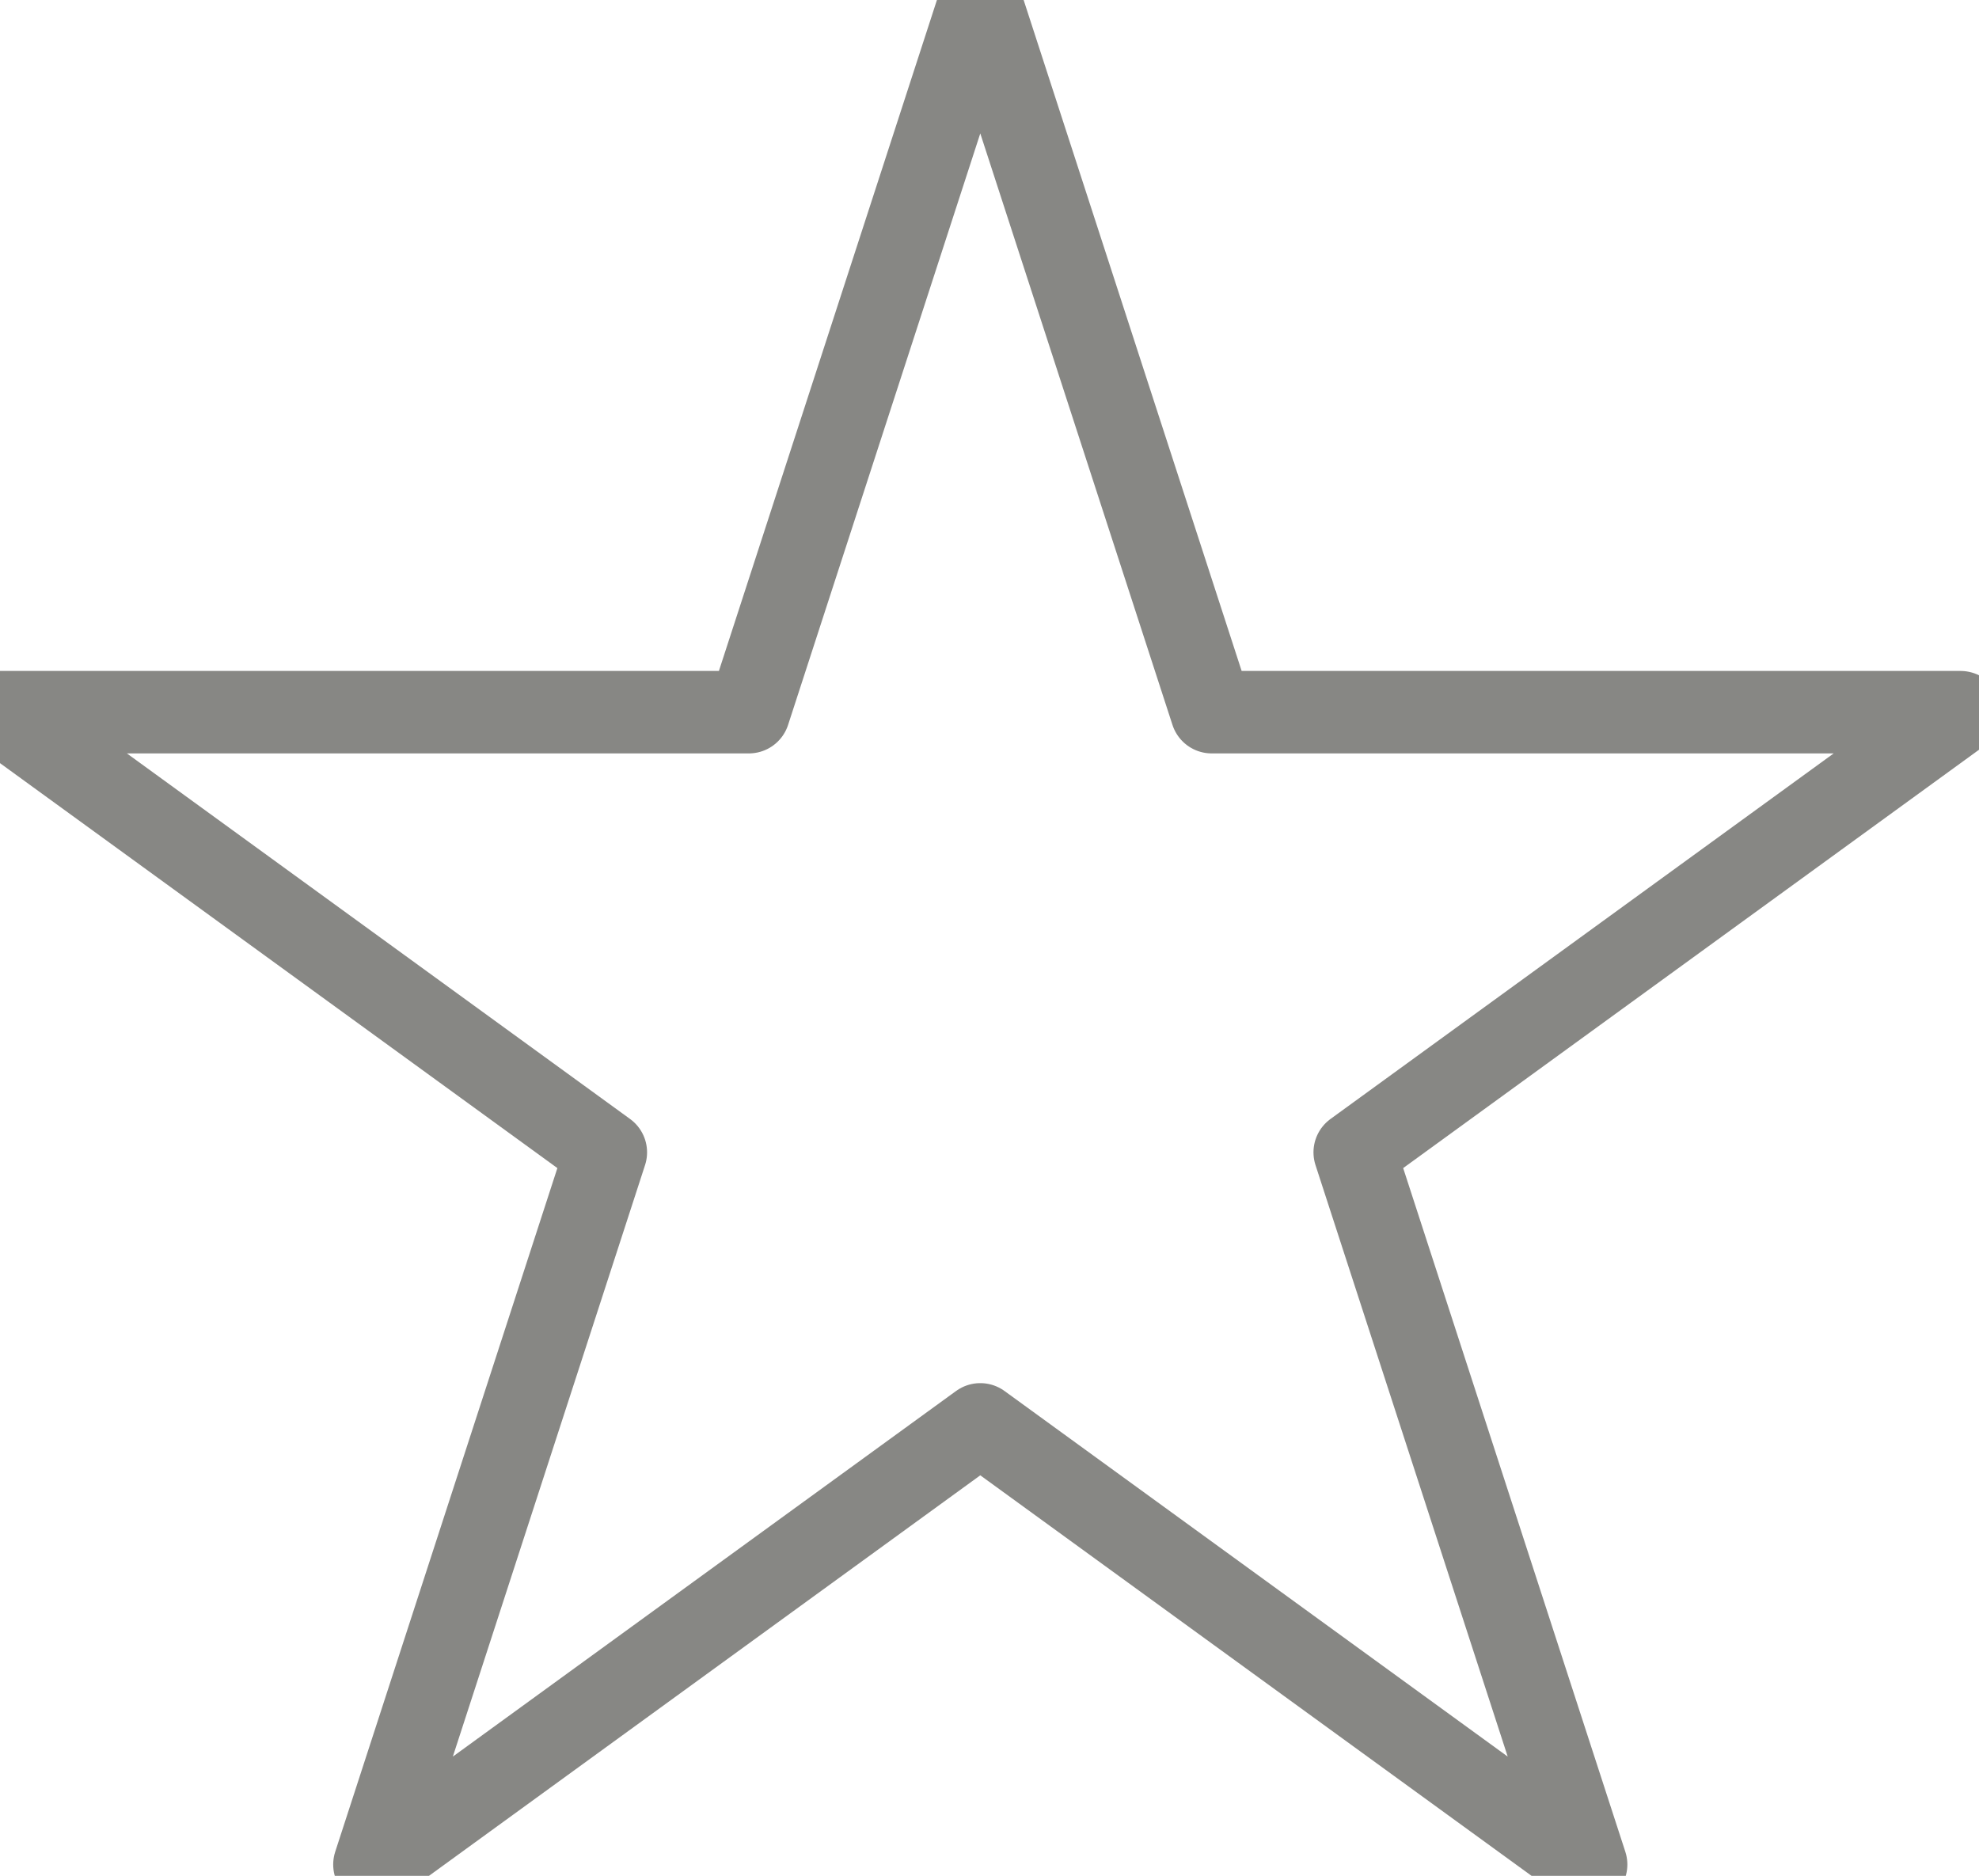 <svg width="96" height="91" viewBox="0 0 96 91" fill="none" xmlns="http://www.w3.org/2000/svg">
  <path d="M47.553 0L58.778 34.549H95.106L65.716 55.902L76.942 90.451L47.553 69.098L18.163 90.451L29.389 55.902L0 34.549H36.327L47.553 0Z"
        fill="none"
        stroke="#878784"
        stroke-width="4"
        stroke-linejoin="round"/>
</svg>

